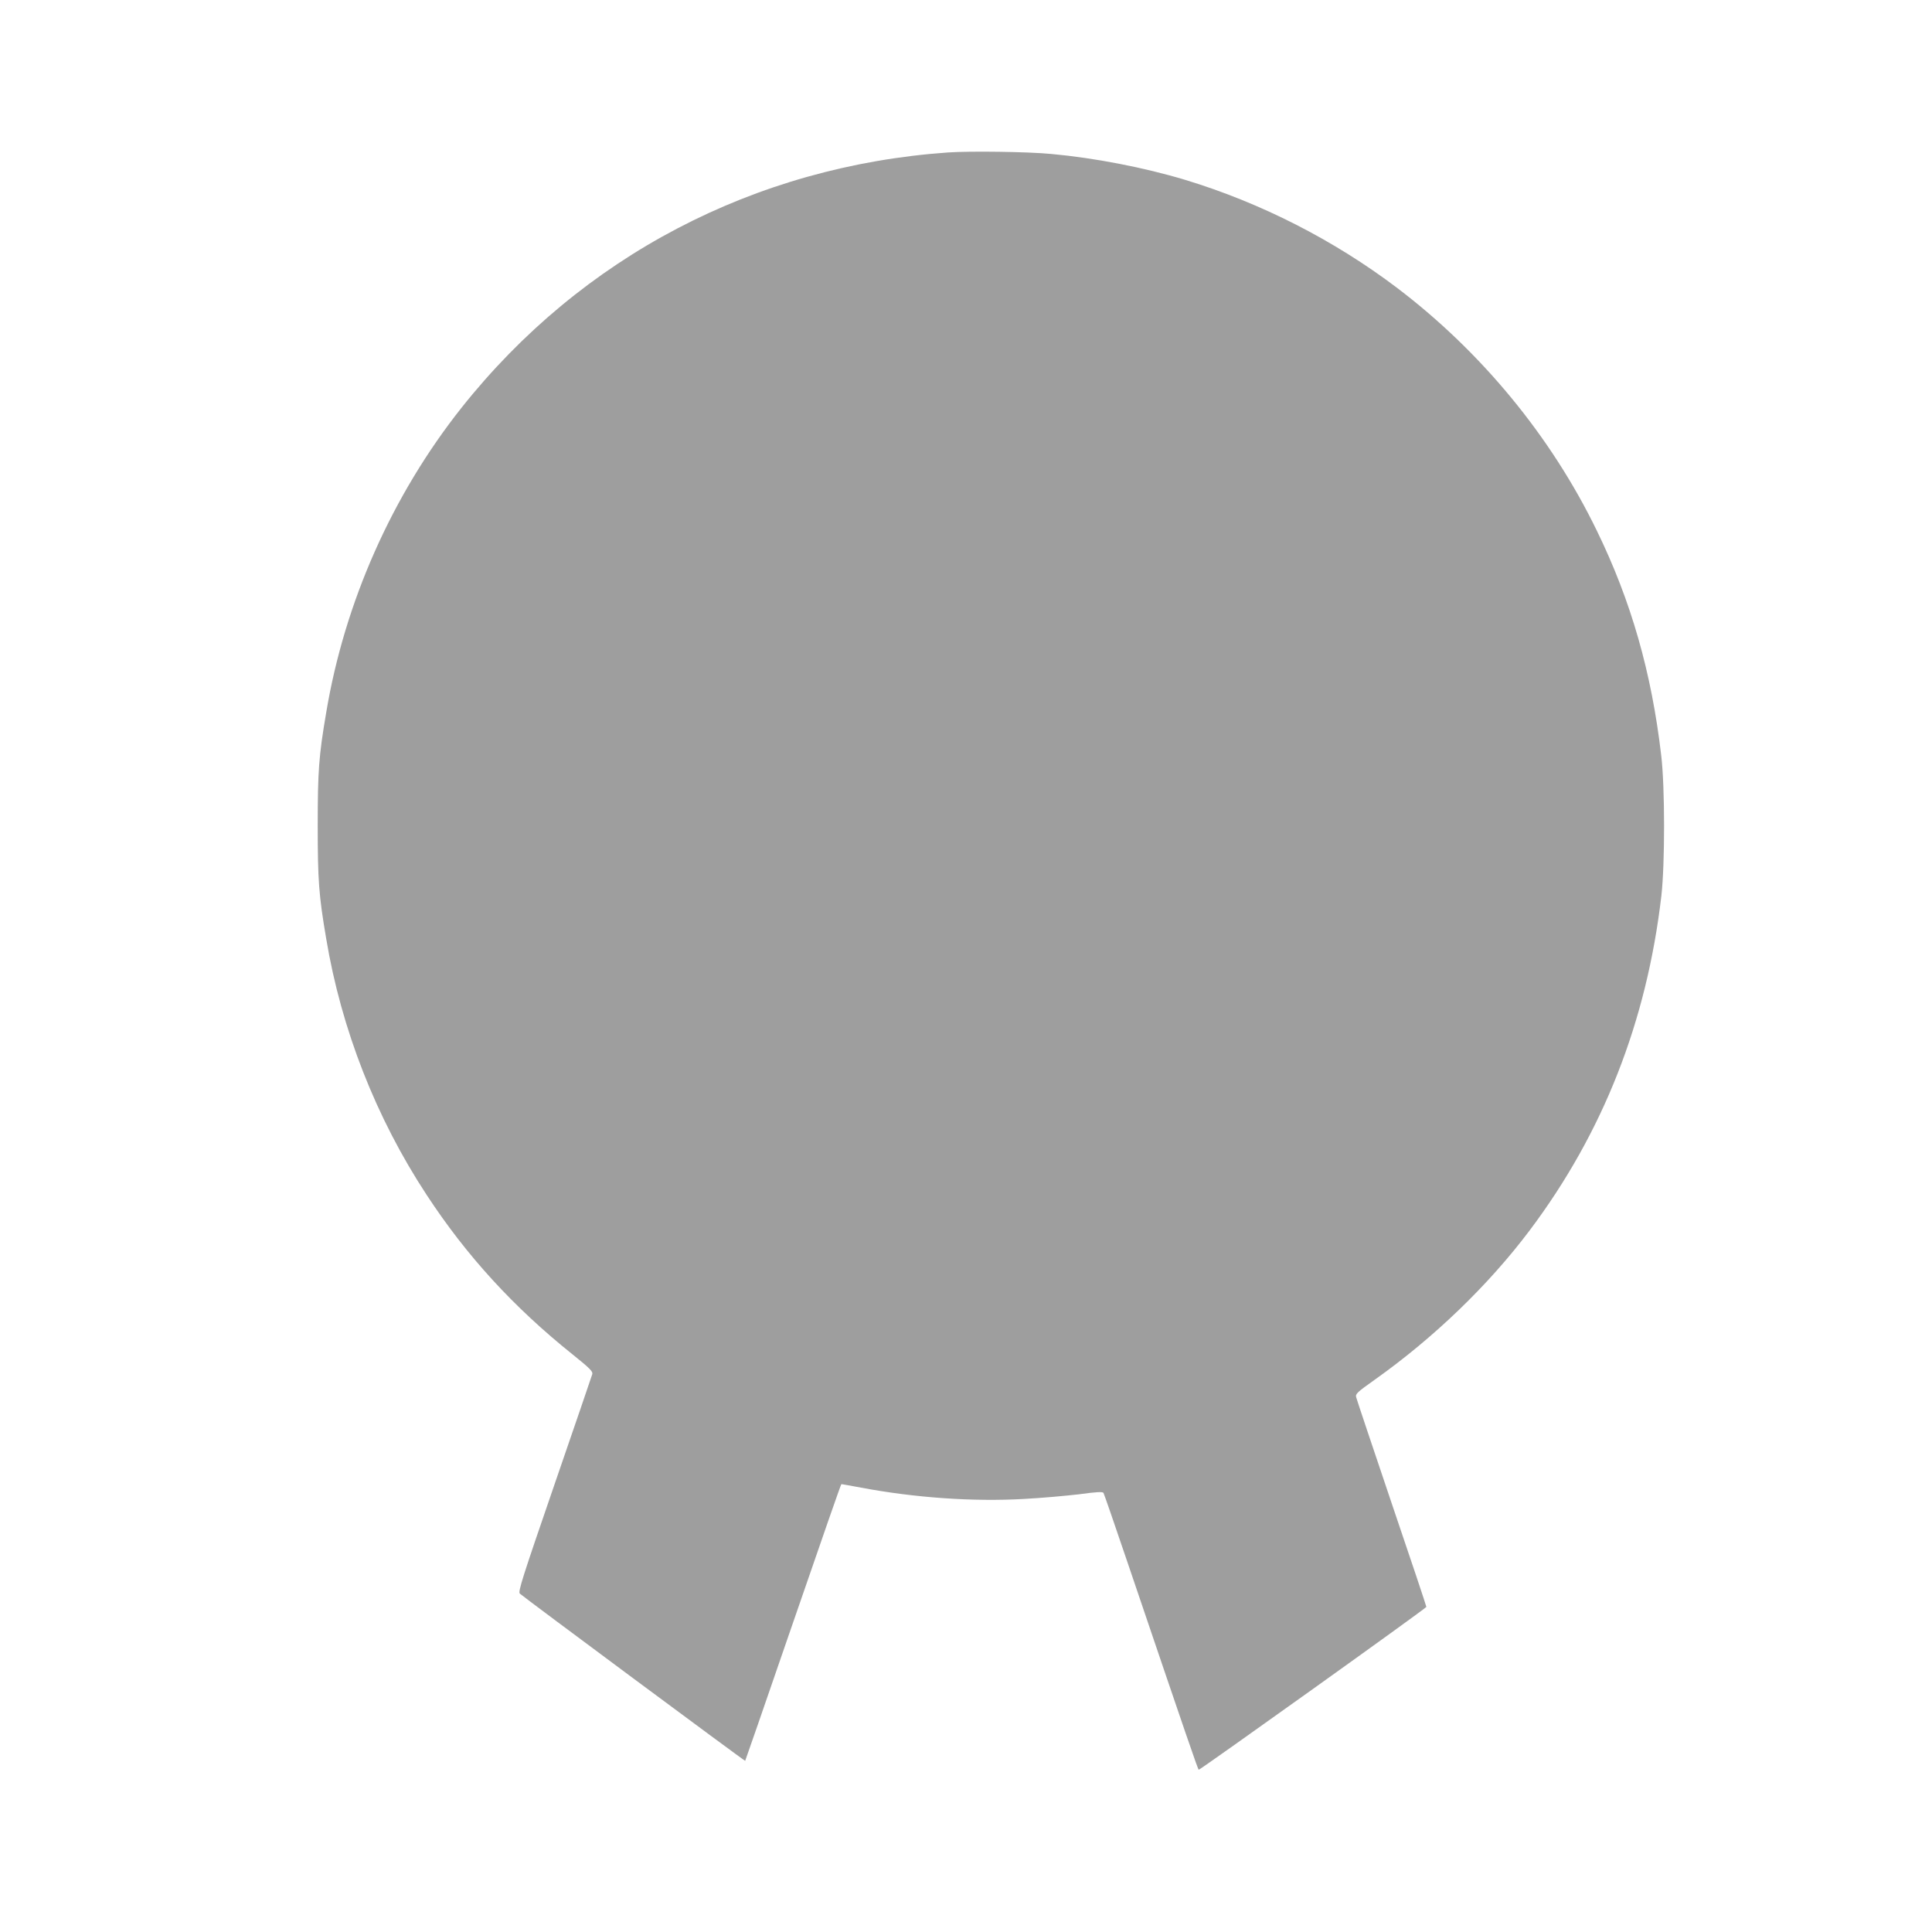 <?xml version="1.0" standalone="no"?>
<!DOCTYPE svg PUBLIC "-//W3C//DTD SVG 20010904//EN"
 "http://www.w3.org/TR/2001/REC-SVG-20010904/DTD/svg10.dtd">
<svg version="1.0" xmlns="http://www.w3.org/2000/svg"
 width="1280pt" height="1280pt" viewBox="0 0 1280 1280"
 preserveAspectRatio="xMidYMid meet">
<g transform="translate(0,1280) scale(0.1,-0.1)"
fill="#9e9e9e" stroke="none">
<path d="M6282 11790 c-1284 -90 -2430 -691 -3224 -1691 -460 -580 -775 -1289
-897 -2021 -49 -287 -56 -387 -56 -748 0 -361 7 -461 56 -748 100 -600 330
-1188 666 -1699 264 -403 575 -743 966 -1056 116 -93 136 -114 131 -131 -3
-12 -116 -340 -250 -730 -212 -616 -243 -712 -230 -724 19 -19 1490 -1111
1493 -1108 1 1 129 369 283 817 254 737 350 1011 354 1016 1 1 60 -10 131 -23
355 -67 742 -94 1077 -75 116 6 282 21 367 31 117 16 156 18 162 9 4 -7 76
-215 160 -463 396 -1167 466 -1371 471 -1371 11 0 1508 1070 1508 1079 0 5
-103 314 -230 687 -126 373 -232 689 -235 702 -6 22 6 33 123 116 393 279 754
627 1027 990 486 647 775 1383 872 2216 24 212 24 720 -1 930 -64 550 -200
1025 -427 1490 -303 624 -765 1184 -1322 1607 -420 318 -905 565 -1407 717
-269 81 -599 145 -885 171 -156 15 -538 20 -683 10z"/>
</g>
</svg>
